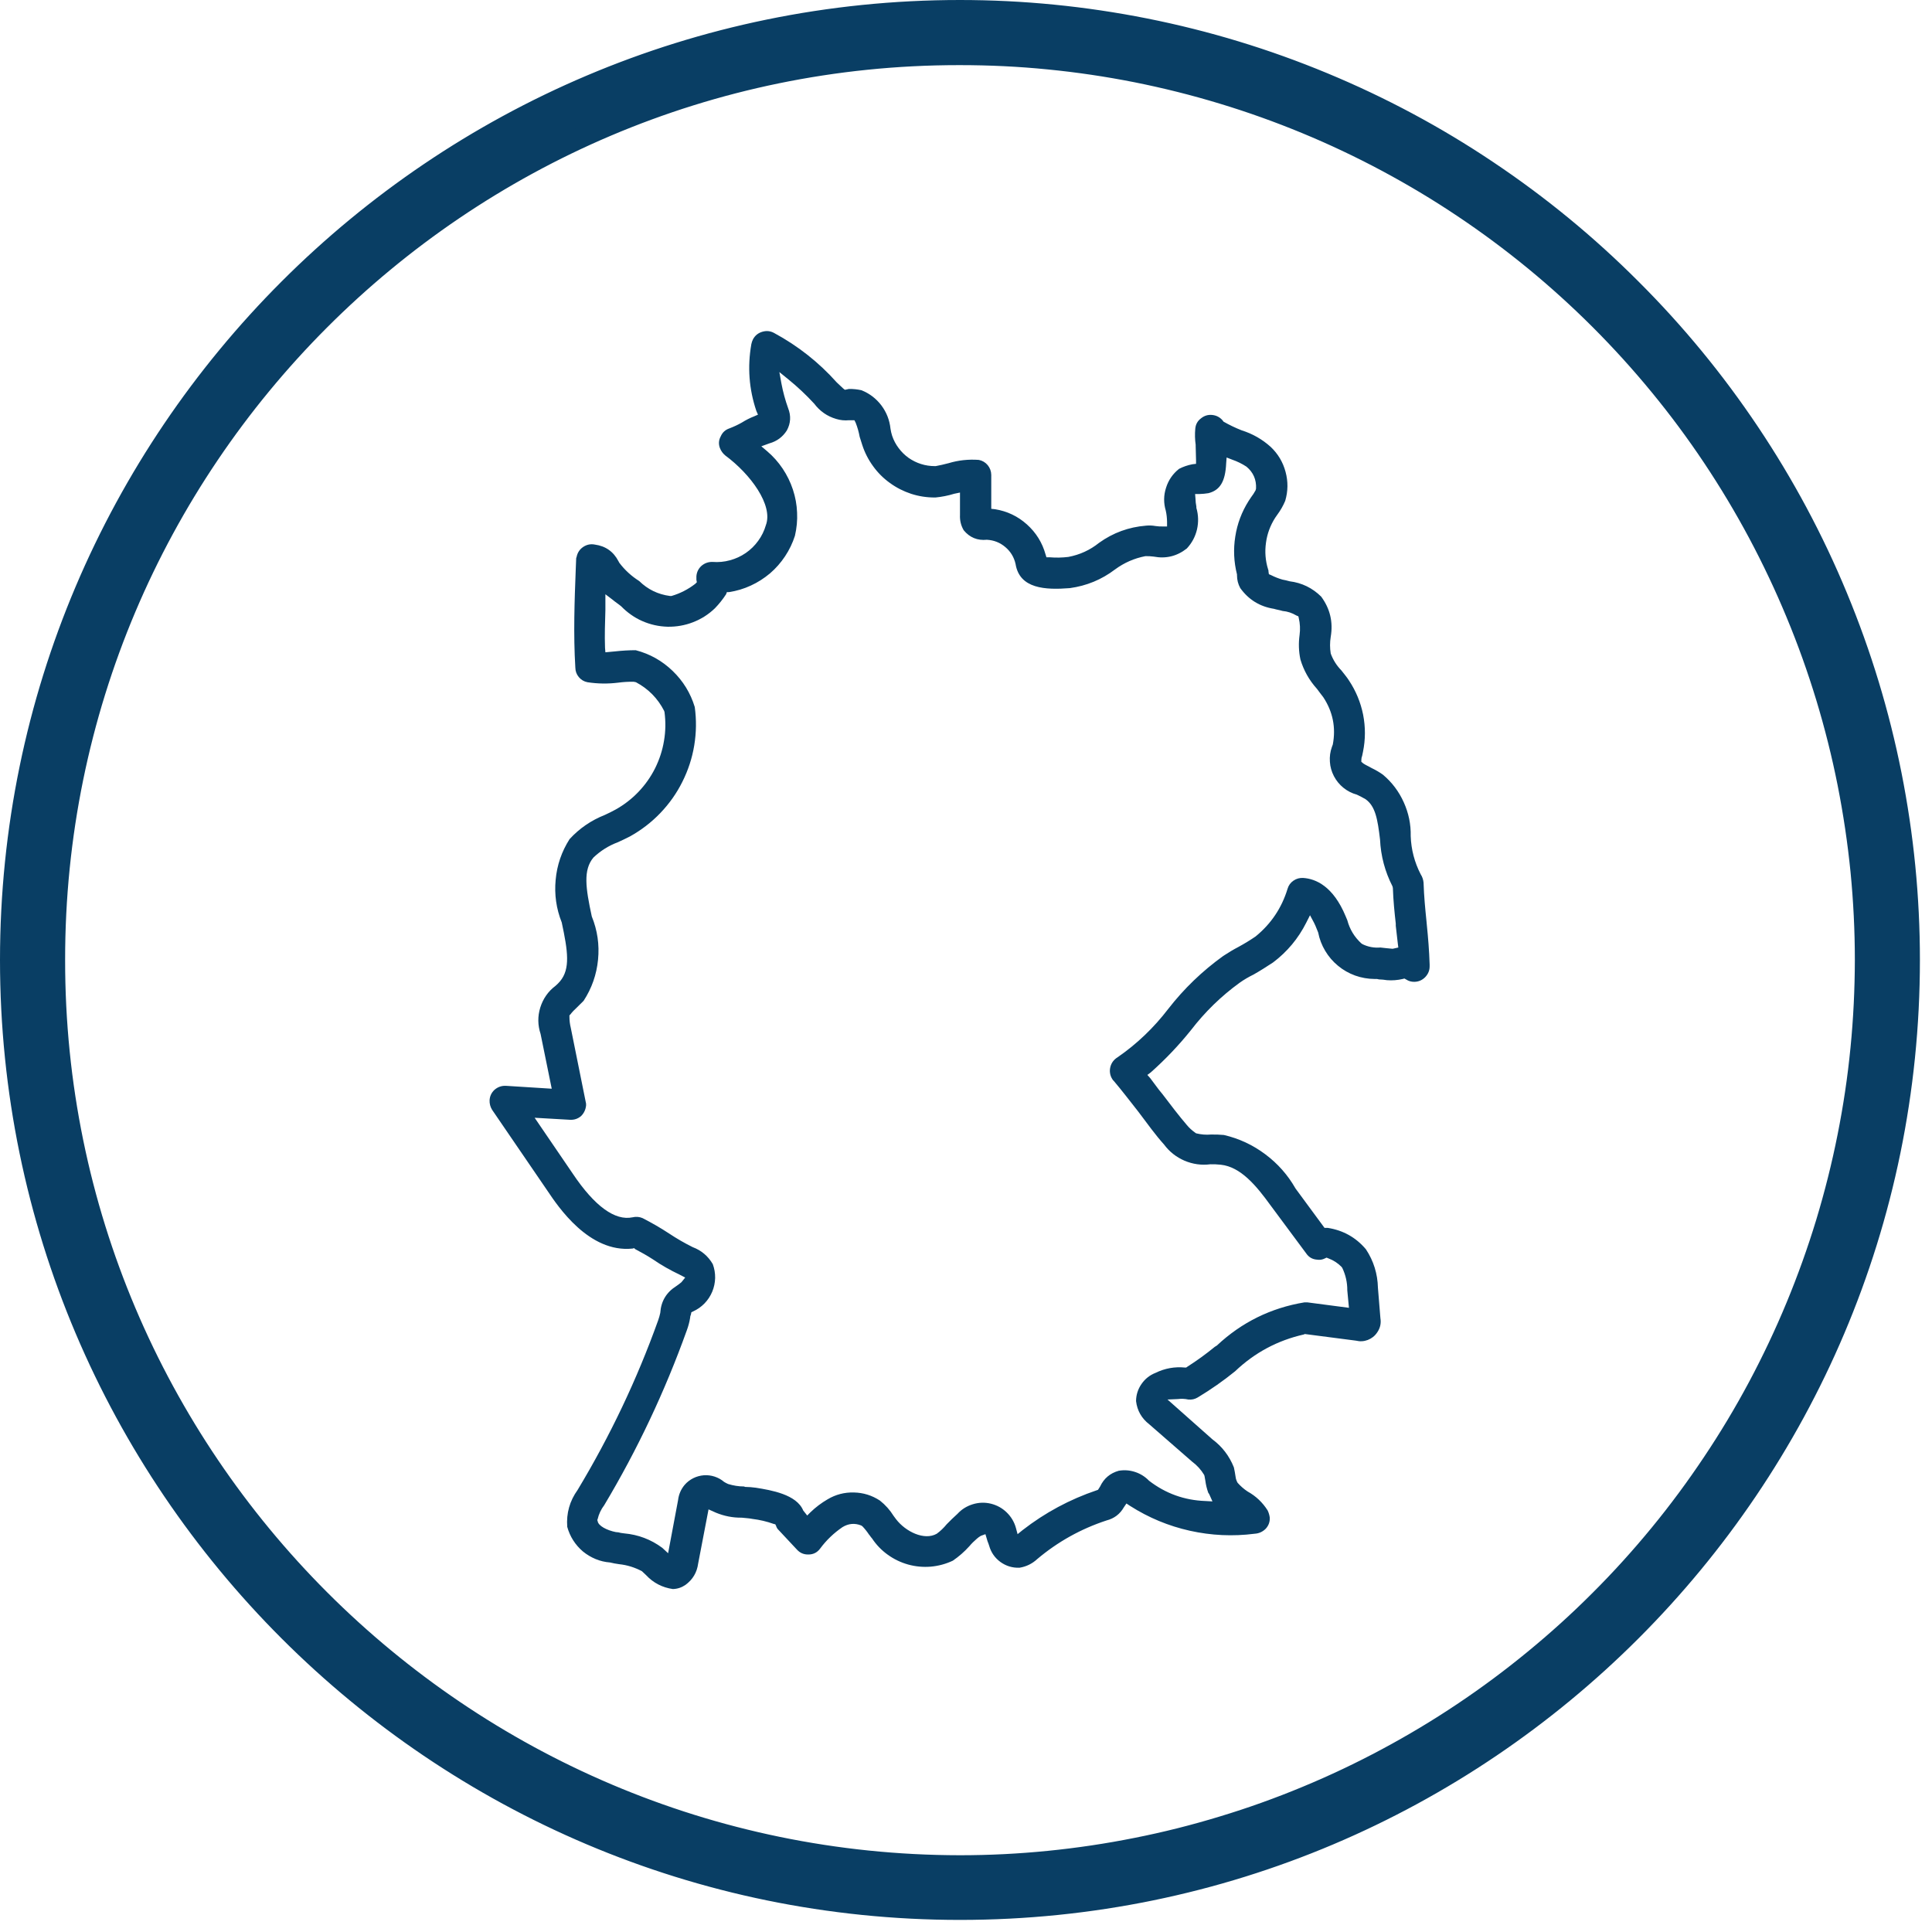 <svg version="1.0" preserveAspectRatio="xMidYMid meet" height="159" viewBox="0 0 119.25 119.25" zoomAndPan="magnify" width="159" xmlns:xlink="http://www.w3.org/1999/xlink" xmlns="http://www.w3.org/2000/svg"><defs><clipPath id="a174c9c6d5"><path clip-rule="nonzero" d="M 0 0 L 118.504 0 L 118.504 118.504 L 0 118.504 Z M 0 0"></path></clipPath></defs><path fill-rule="evenodd" fill-opacity="1" d="M 59.254 0.641 C 26.875 0.641 0.641 26.875 0.641 59.254 C 0.641 91.633 26.875 117.867 59.254 117.867 C 91.633 117.867 117.867 91.629 117.867 59.254 C 117.867 26.879 91.629 0.664 59.254 0.641 Z M 59.254 115.152 C 28.387 115.129 3.379 90.117 3.379 59.254 L 3.379 59.203 C 3.379 28.387 28.359 3.379 59.176 3.379 L 59.254 3.379 C 90.117 3.379 115.125 28.387 115.125 59.254 C 115.125 90.121 90.117 115.152 59.254 115.152 Z M 59.254 115.152" fill="#093e64"></path><g clip-path="url(#a174c9c6d5)"><path fill-rule="nonzero" fill-opacity="1" d="M 99.23 19.297 C 96.613 16.664 93.762 14.312 90.676 12.246 C 87.59 10.18 84.332 8.434 80.902 7.012 C 77.469 5.59 73.934 4.52 70.289 3.801 C 66.645 3.078 62.969 2.723 59.254 2.734 L 59.176 2.734 C 28.023 2.734 2.711 28.102 2.734 59.254 C 2.711 90.426 28.078 115.766 59.254 115.797 C 90.426 115.832 115.766 90.426 115.766 59.254 C 115.777 55.543 115.426 51.867 114.707 48.227 C 113.988 44.582 112.922 41.047 111.504 37.617 C 110.082 34.191 108.34 30.934 106.277 27.852 C 104.211 24.766 101.863 21.914 99.23 19.297 Z M 59.254 114.512 C 28.797 114.488 3.992 89.707 4.02 59.254 C 3.992 28.824 28.742 4.02 59.176 4.02 L 59.254 4.02 C 61.062 4.02 62.867 4.105 64.668 4.285 C 66.469 4.461 68.254 4.727 70.027 5.078 C 71.805 5.434 73.555 5.871 75.289 6.398 C 77.02 6.922 78.719 7.531 80.391 8.223 C 82.062 8.914 83.695 9.688 85.289 10.539 C 86.887 11.395 88.438 12.32 89.941 13.328 C 91.445 14.332 92.895 15.41 94.293 16.555 C 95.691 17.703 97.031 18.918 98.309 20.195 C 99.59 21.477 100.801 22.812 101.949 24.211 C 103.098 25.609 104.176 27.062 105.18 28.566 C 106.184 30.07 107.113 31.621 107.965 33.215 C 108.816 34.812 109.59 36.445 110.281 38.117 C 110.977 39.789 111.582 41.488 112.109 43.219 C 112.633 44.949 113.074 46.703 113.426 48.477 C 113.777 50.254 114.043 52.039 114.223 53.84 C 114.398 55.641 114.488 57.445 114.488 59.254 C 114.484 61.062 114.398 62.867 114.219 64.668 C 114.043 66.469 113.777 68.254 113.422 70.031 C 113.07 71.805 112.629 73.555 112.105 75.289 C 111.578 77.02 110.969 78.719 110.277 80.391 C 109.586 82.062 108.812 83.695 107.961 85.293 C 107.109 86.887 106.18 88.438 105.172 89.941 C 104.168 91.445 103.094 92.898 101.945 94.297 C 100.797 95.695 99.586 97.035 98.305 98.312 C 97.027 99.594 95.688 100.805 94.289 101.953 C 92.891 103.102 91.441 104.18 89.938 105.184 C 88.434 106.191 86.883 107.121 85.289 107.973 C 83.695 108.828 82.059 109.602 80.391 110.293 C 78.719 110.988 77.016 111.598 75.285 112.121 C 73.555 112.648 71.805 113.09 70.027 113.441 C 68.254 113.797 66.469 114.062 64.668 114.242 C 62.867 114.422 61.062 114.512 59.254 114.512 Z M 99.23 19.297 C 96.613 16.664 93.762 14.312 90.676 12.246 C 87.59 10.18 84.332 8.434 80.902 7.012 C 77.469 5.59 73.934 4.52 70.289 3.801 C 66.645 3.078 62.969 2.723 59.254 2.734 L 59.176 2.734 C 28.023 2.734 2.711 28.102 2.734 59.254 C 2.711 90.426 28.078 115.766 59.254 115.797 C 90.426 115.832 115.766 90.426 115.766 59.254 C 115.777 55.543 115.426 51.867 114.707 48.227 C 113.988 44.582 112.922 41.047 111.504 37.617 C 110.082 34.191 108.34 30.934 106.277 27.852 C 104.211 24.766 101.863 21.914 99.23 19.297 Z M 59.254 114.512 C 28.797 114.488 3.992 89.707 4.02 59.254 C 3.992 28.824 28.742 4.02 59.176 4.02 L 59.254 4.02 C 61.062 4.02 62.867 4.105 64.668 4.285 C 66.469 4.461 68.254 4.727 70.027 5.078 C 71.805 5.434 73.555 5.871 75.289 6.398 C 77.02 6.922 78.719 7.531 80.391 8.223 C 82.062 8.914 83.695 9.688 85.289 10.539 C 86.887 11.395 88.438 12.32 89.941 13.328 C 91.445 14.332 92.895 15.41 94.293 16.555 C 95.691 17.703 97.031 18.918 98.309 20.195 C 99.59 21.477 100.801 22.812 101.949 24.211 C 103.098 25.609 104.176 27.062 105.18 28.566 C 106.184 30.07 107.113 31.621 107.965 33.215 C 108.816 34.812 109.59 36.445 110.281 38.117 C 110.977 39.789 111.582 41.488 112.109 43.219 C 112.633 44.949 113.074 46.703 113.426 48.477 C 113.777 50.254 114.043 52.039 114.223 53.84 C 114.398 55.641 114.488 57.445 114.488 59.254 C 114.484 61.062 114.398 62.867 114.219 64.668 C 114.043 66.469 113.777 68.254 113.422 70.031 C 113.07 71.805 112.629 73.555 112.105 75.289 C 111.578 77.02 110.969 78.719 110.277 80.391 C 109.586 82.062 108.812 83.695 107.961 85.293 C 107.109 86.887 106.18 88.438 105.172 89.941 C 104.168 91.445 103.094 92.898 101.945 94.297 C 100.797 95.695 99.586 97.035 98.305 98.312 C 97.027 99.594 95.688 100.805 94.289 101.953 C 92.891 103.102 91.441 104.18 89.938 105.184 C 88.434 106.191 86.883 107.121 85.289 107.973 C 83.695 108.828 82.059 109.602 80.391 110.293 C 78.719 110.988 77.016 111.598 75.285 112.121 C 73.555 112.648 71.805 113.09 70.027 113.441 C 68.254 113.797 66.469 114.062 64.668 114.242 C 62.867 114.422 61.062 114.512 59.254 114.512 Z M 99.23 19.297 C 96.613 16.664 93.762 14.312 90.676 12.246 C 87.59 10.18 84.332 8.434 80.902 7.012 C 77.469 5.59 73.934 4.52 70.289 3.801 C 66.645 3.078 62.969 2.723 59.254 2.734 L 59.176 2.734 C 28.023 2.734 2.711 28.102 2.734 59.254 C 2.711 90.426 28.078 115.766 59.254 115.797 C 90.426 115.832 115.766 90.426 115.766 59.254 C 115.777 55.543 115.426 51.867 114.707 48.227 C 113.988 44.582 112.922 41.047 111.504 37.617 C 110.082 34.191 108.34 30.934 106.277 27.852 C 104.211 24.766 101.863 21.914 99.23 19.297 Z M 59.254 114.512 C 28.797 114.488 3.992 89.707 4.02 59.254 C 3.992 28.824 28.742 4.02 59.176 4.02 L 59.254 4.02 C 61.062 4.02 62.867 4.105 64.668 4.285 C 66.469 4.461 68.254 4.727 70.027 5.078 C 71.805 5.434 73.555 5.871 75.289 6.398 C 77.02 6.922 78.719 7.531 80.391 8.223 C 82.062 8.914 83.695 9.688 85.289 10.539 C 86.887 11.395 88.438 12.32 89.941 13.328 C 91.445 14.332 92.895 15.41 94.293 16.555 C 95.691 17.703 97.031 18.918 98.309 20.195 C 99.59 21.477 100.801 22.812 101.949 24.211 C 103.098 25.609 104.176 27.062 105.18 28.566 C 106.184 30.07 107.113 31.621 107.965 33.215 C 108.816 34.812 109.59 36.445 110.281 38.117 C 110.977 39.789 111.582 41.488 112.109 43.219 C 112.633 44.949 113.074 46.703 113.426 48.477 C 113.777 50.254 114.043 52.039 114.223 53.84 C 114.398 55.641 114.488 57.445 114.488 59.254 C 114.484 61.062 114.398 62.867 114.219 64.668 C 114.043 66.469 113.777 68.254 113.422 70.031 C 113.07 71.805 112.629 73.555 112.105 75.289 C 111.578 77.02 110.969 78.719 110.277 80.391 C 109.586 82.062 108.812 83.695 107.961 85.293 C 107.109 86.887 106.18 88.438 105.172 89.941 C 104.168 91.445 103.094 92.898 101.945 94.297 C 100.797 95.695 99.586 97.035 98.305 98.312 C 97.027 99.594 95.688 100.805 94.289 101.953 C 92.891 103.102 91.441 104.18 89.938 105.184 C 88.434 106.191 86.883 107.121 85.289 107.973 C 83.695 108.828 82.059 109.602 80.391 110.293 C 78.719 110.988 77.016 111.598 75.285 112.121 C 73.555 112.648 71.805 113.09 70.027 113.441 C 68.254 113.797 66.469 114.062 64.668 114.242 C 62.867 114.422 61.062 114.512 59.254 114.512 Z M 99.23 19.297 C 96.613 16.664 93.762 14.312 90.676 12.246 C 87.59 10.18 84.332 8.434 80.902 7.012 C 77.469 5.59 73.934 4.52 70.289 3.801 C 66.645 3.078 62.969 2.723 59.254 2.734 L 59.176 2.734 C 28.023 2.734 2.711 28.102 2.734 59.254 C 2.711 90.426 28.078 115.766 59.254 115.797 C 90.426 115.832 115.766 90.426 115.766 59.254 C 115.777 55.543 115.426 51.867 114.707 48.227 C 113.988 44.582 112.922 41.047 111.504 37.617 C 110.082 34.191 108.34 30.934 106.277 27.852 C 104.211 24.766 101.863 21.914 99.23 19.297 Z M 59.254 114.512 C 28.797 114.488 3.992 89.707 4.02 59.254 C 3.992 28.824 28.742 4.02 59.176 4.02 L 59.254 4.02 C 61.062 4.02 62.867 4.105 64.668 4.285 C 66.469 4.461 68.254 4.727 70.027 5.078 C 71.805 5.434 73.555 5.871 75.289 6.398 C 77.02 6.922 78.719 7.531 80.391 8.223 C 82.062 8.914 83.695 9.688 85.289 10.539 C 86.887 11.395 88.438 12.32 89.941 13.328 C 91.445 14.332 92.895 15.41 94.293 16.555 C 95.691 17.703 97.031 18.918 98.309 20.195 C 99.59 21.477 100.801 22.812 101.949 24.211 C 103.098 25.609 104.176 27.062 105.18 28.566 C 106.184 30.07 107.113 31.621 107.965 33.215 C 108.816 34.812 109.59 36.445 110.281 38.117 C 110.977 39.789 111.582 41.488 112.109 43.219 C 112.633 44.949 113.074 46.703 113.426 48.477 C 113.777 50.254 114.043 52.039 114.223 53.84 C 114.398 55.641 114.488 57.445 114.488 59.254 C 114.484 61.062 114.398 62.867 114.219 64.668 C 114.043 66.469 113.777 68.254 113.422 70.031 C 113.07 71.805 112.629 73.555 112.105 75.289 C 111.578 77.02 110.969 78.719 110.277 80.391 C 109.586 82.062 108.812 83.695 107.961 85.293 C 107.109 86.887 106.18 88.438 105.172 89.941 C 104.168 91.445 103.094 92.898 101.945 94.297 C 100.797 95.695 99.586 97.035 98.305 98.312 C 97.027 99.594 95.688 100.805 94.289 101.953 C 92.891 103.102 91.441 104.18 89.938 105.184 C 88.434 106.191 86.883 107.121 85.289 107.973 C 83.695 108.828 82.059 109.602 80.391 110.293 C 78.719 110.988 77.016 111.598 75.285 112.121 C 73.555 112.648 71.805 113.09 70.027 113.441 C 68.254 113.797 66.469 114.062 64.668 114.242 C 62.867 114.422 61.062 114.512 59.254 114.512 Z M 99.23 19.297 C 96.613 16.664 93.762 14.312 90.676 12.246 C 87.59 10.18 84.332 8.434 80.902 7.012 C 77.469 5.59 73.934 4.52 70.289 3.801 C 66.645 3.078 62.969 2.723 59.254 2.734 L 59.176 2.734 C 28.023 2.734 2.711 28.102 2.734 59.254 C 2.711 90.426 28.078 115.766 59.254 115.797 C 90.426 115.832 115.766 90.426 115.766 59.254 C 115.777 55.543 115.426 51.867 114.707 48.227 C 113.988 44.582 112.922 41.047 111.504 37.617 C 110.082 34.191 108.34 30.934 106.277 27.852 C 104.211 24.766 101.863 21.914 99.23 19.297 Z M 59.254 114.512 C 28.797 114.488 3.992 89.707 4.02 59.254 C 3.992 28.824 28.742 4.02 59.176 4.02 L 59.254 4.02 C 61.062 4.02 62.867 4.105 64.668 4.285 C 66.469 4.461 68.254 4.727 70.027 5.078 C 71.805 5.434 73.555 5.871 75.289 6.398 C 77.02 6.922 78.719 7.531 80.391 8.223 C 82.062 8.914 83.695 9.688 85.289 10.539 C 86.887 11.395 88.438 12.32 89.941 13.328 C 91.445 14.332 92.895 15.41 94.293 16.555 C 95.691 17.703 97.031 18.918 98.309 20.195 C 99.59 21.477 100.801 22.812 101.949 24.211 C 103.098 25.609 104.176 27.062 105.18 28.566 C 106.184 30.07 107.113 31.621 107.965 33.215 C 108.816 34.812 109.59 36.445 110.281 38.117 C 110.977 39.789 111.582 41.488 112.109 43.219 C 112.633 44.949 113.074 46.703 113.426 48.477 C 113.777 50.254 114.043 52.039 114.223 53.84 C 114.398 55.641 114.488 57.445 114.488 59.254 C 114.484 61.062 114.398 62.867 114.219 64.668 C 114.043 66.469 113.777 68.254 113.422 70.031 C 113.07 71.805 112.629 73.555 112.105 75.289 C 111.578 77.02 110.969 78.719 110.277 80.391 C 109.586 82.062 108.812 83.695 107.961 85.293 C 107.109 86.887 106.18 88.438 105.172 89.941 C 104.168 91.445 103.094 92.898 101.945 94.297 C 100.797 95.695 99.586 97.035 98.305 98.312 C 97.027 99.594 95.688 100.805 94.289 101.953 C 92.891 103.102 91.441 104.18 89.938 105.184 C 88.434 106.191 86.883 107.121 85.289 107.973 C 83.695 108.828 82.059 109.602 80.391 110.293 C 78.719 110.988 77.016 111.598 75.285 112.121 C 73.555 112.648 71.805 113.09 70.027 113.441 C 68.254 113.797 66.469 114.062 64.668 114.242 C 62.867 114.422 61.062 114.512 59.254 114.512 Z M 101.137 17.379 C 98.391 14.625 95.398 12.168 92.164 10.004 C 88.934 7.836 85.52 6.012 81.926 4.52 C 78.332 3.027 74.629 1.902 70.812 1.141 C 66.996 0.383 63.145 0 59.254 0 C 26.59 0 0 26.59 0 59.254 C 0 91.918 26.59 118.504 59.254 118.504 C 91.918 118.504 118.504 91.941 118.504 59.254 C 118.504 55.363 118.125 51.512 117.367 47.695 C 116.609 43.883 115.484 40.18 113.992 36.586 C 112.504 32.992 110.676 29.582 108.512 26.348 C 106.348 23.117 103.891 20.125 101.137 17.379 Z M 59.266 117.227 C 27.297 117.227 1.293 91.219 1.293 59.254 C 1.293 27.289 27.285 1.281 59.254 1.281 C 91.223 1.281 117.227 27.309 117.227 59.254 C 117.227 91.199 91.219 117.227 59.254 117.227 Z M 99.23 19.297 C 96.613 16.664 93.762 14.312 90.676 12.246 C 87.59 10.18 84.332 8.434 80.902 7.012 C 77.469 5.59 73.934 4.52 70.289 3.801 C 66.645 3.078 62.969 2.723 59.254 2.734 L 59.176 2.734 C 28.023 2.734 2.711 28.102 2.734 59.254 C 2.711 90.426 28.078 115.766 59.254 115.797 C 90.426 115.832 115.766 90.426 115.766 59.254 C 115.777 55.543 115.426 51.867 114.707 48.227 C 113.988 44.582 112.922 41.047 111.504 37.617 C 110.082 34.191 108.34 30.934 106.277 27.852 C 104.211 24.766 101.863 21.914 99.23 19.297 Z M 59.254 114.512 C 28.797 114.488 3.992 89.707 4.02 59.254 C 3.992 28.824 28.742 4.02 59.176 4.02 L 59.254 4.02 C 61.062 4.02 62.867 4.105 64.668 4.285 C 66.469 4.461 68.254 4.727 70.027 5.078 C 71.805 5.434 73.555 5.871 75.289 6.398 C 77.02 6.922 78.719 7.531 80.391 8.223 C 82.062 8.914 83.695 9.688 85.289 10.539 C 86.887 11.395 88.438 12.32 89.941 13.328 C 91.445 14.332 92.895 15.41 94.293 16.555 C 95.691 17.703 97.031 18.918 98.309 20.195 C 99.59 21.477 100.801 22.812 101.949 24.211 C 103.098 25.609 104.176 27.062 105.18 28.566 C 106.184 30.07 107.113 31.621 107.965 33.215 C 108.816 34.812 109.59 36.445 110.281 38.117 C 110.977 39.789 111.582 41.488 112.109 43.219 C 112.633 44.949 113.074 46.703 113.426 48.477 C 113.777 50.254 114.043 52.039 114.223 53.84 C 114.398 55.641 114.488 57.445 114.488 59.254 C 114.484 61.062 114.398 62.867 114.219 64.668 C 114.043 66.469 113.777 68.254 113.422 70.031 C 113.07 71.805 112.629 73.555 112.105 75.289 C 111.578 77.02 110.969 78.719 110.277 80.391 C 109.586 82.062 108.812 83.695 107.961 85.293 C 107.109 86.887 106.18 88.438 105.172 89.941 C 104.168 91.445 103.094 92.898 101.945 94.297 C 100.797 95.695 99.586 97.035 98.305 98.312 C 97.027 99.594 95.688 100.805 94.289 101.953 C 92.891 103.102 91.441 104.18 89.938 105.184 C 88.434 106.191 86.883 107.121 85.289 107.973 C 83.695 108.828 82.059 109.602 80.391 110.293 C 78.719 110.988 77.016 111.598 75.285 112.121 C 73.555 112.648 71.805 113.09 70.027 113.441 C 68.254 113.797 66.469 114.062 64.668 114.242 C 62.867 114.422 61.062 114.512 59.254 114.512 Z M 99.23 19.297 C 96.613 16.664 93.762 14.312 90.676 12.246 C 87.59 10.18 84.332 8.434 80.902 7.012 C 77.469 5.59 73.934 4.52 70.289 3.801 C 66.645 3.078 62.969 2.723 59.254 2.734 L 59.176 2.734 C 28.023 2.734 2.711 28.102 2.734 59.254 C 2.711 90.426 28.078 115.766 59.254 115.797 C 90.426 115.832 115.766 90.426 115.766 59.254 C 115.777 55.543 115.426 51.867 114.707 48.227 C 113.988 44.582 112.922 41.047 111.504 37.617 C 110.082 34.191 108.34 30.934 106.277 27.852 C 104.211 24.766 101.863 21.914 99.23 19.297 Z M 59.254 114.512 C 28.797 114.488 3.992 89.707 4.02 59.254 C 3.992 28.824 28.742 4.02 59.176 4.02 L 59.254 4.02 C 61.062 4.02 62.867 4.105 64.668 4.285 C 66.469 4.461 68.254 4.727 70.027 5.078 C 71.805 5.434 73.555 5.871 75.289 6.398 C 77.02 6.922 78.719 7.531 80.391 8.223 C 82.062 8.914 83.695 9.688 85.289 10.539 C 86.887 11.395 88.438 12.32 89.941 13.328 C 91.445 14.332 92.895 15.41 94.293 16.555 C 95.691 17.703 97.031 18.918 98.309 20.195 C 99.59 21.477 100.801 22.812 101.949 24.211 C 103.098 25.609 104.176 27.062 105.18 28.566 C 106.184 30.07 107.113 31.621 107.965 33.215 C 108.816 34.812 109.59 36.445 110.281 38.117 C 110.977 39.789 111.582 41.488 112.109 43.219 C 112.633 44.949 113.074 46.703 113.426 48.477 C 113.777 50.254 114.043 52.039 114.223 53.84 C 114.398 55.641 114.488 57.445 114.488 59.254 C 114.484 61.062 114.398 62.867 114.219 64.668 C 114.043 66.469 113.777 68.254 113.422 70.031 C 113.07 71.805 112.629 73.555 112.105 75.289 C 111.578 77.02 110.969 78.719 110.277 80.391 C 109.586 82.062 108.812 83.695 107.961 85.293 C 107.109 86.887 106.18 88.438 105.172 89.941 C 104.168 91.445 103.094 92.898 101.945 94.297 C 100.797 95.695 99.586 97.035 98.305 98.312 C 97.027 99.594 95.688 100.805 94.289 101.953 C 92.891 103.102 91.441 104.18 89.938 105.184 C 88.434 106.191 86.883 107.121 85.289 107.973 C 83.695 108.828 82.059 109.602 80.391 110.293 C 78.719 110.988 77.016 111.598 75.285 112.121 C 73.555 112.648 71.805 113.09 70.027 113.441 C 68.254 113.797 66.469 114.062 64.668 114.242 C 62.867 114.422 61.062 114.512 59.254 114.512 Z M 59.254 114.512" fill="#093e64"></path></g><path fill-rule="nonzero" fill-opacity="1" d="M 88.07 57.102 L 88.047 56.852 C 87.969 56.086 87.895 55.344 87.867 54.473 C 87.848 54.289 87.789 54.117 87.688 53.961 C 87.309 53.223 87.102 52.438 87.074 51.605 C 87.09 50.879 86.945 50.184 86.645 49.52 C 86.344 48.852 85.918 48.285 85.359 47.816 C 85.141 47.66 84.91 47.527 84.668 47.41 C 84.488 47.305 84.309 47.23 84.156 47.129 L 84.027 47.023 L 84.027 46.898 C 84.027 46.812 84.047 46.73 84.078 46.648 L 84.129 46.402 C 84.285 45.641 84.285 44.875 84.137 44.113 C 83.984 43.352 83.691 42.645 83.262 42 C 83.133 41.793 82.953 41.59 82.797 41.383 C 82.504 41.082 82.281 40.734 82.137 40.336 C 82.082 39.992 82.082 39.652 82.137 39.309 C 82.293 38.398 82.098 37.57 81.547 36.824 C 81.004 36.289 80.355 35.973 79.602 35.879 C 79.422 35.828 79.293 35.801 79.164 35.777 C 78.918 35.707 78.68 35.613 78.449 35.496 L 78.32 35.441 L 78.297 35.289 C 78.301 35.234 78.293 35.184 78.27 35.137 C 78.105 34.602 78.062 34.055 78.141 33.5 C 78.215 32.945 78.406 32.434 78.707 31.961 L 78.832 31.781 C 79.031 31.512 79.199 31.223 79.328 30.914 C 79.504 30.316 79.512 29.723 79.348 29.121 C 79.188 28.523 78.883 28.012 78.434 27.586 C 77.91 27.113 77.312 26.773 76.641 26.562 C 76.254 26.41 75.879 26.23 75.516 26.023 L 75.465 25.949 C 75.293 25.75 75.082 25.641 74.824 25.613 C 74.566 25.586 74.336 25.656 74.133 25.82 C 73.918 25.98 73.801 26.191 73.777 26.461 C 73.746 26.793 73.754 27.125 73.801 27.453 L 73.801 27.531 C 73.801 27.777 73.824 28.117 73.824 28.402 L 73.824 28.629 L 73.598 28.656 C 73.309 28.711 73.035 28.805 72.777 28.938 C 72.391 29.242 72.121 29.633 71.973 30.105 C 71.82 30.574 71.816 31.047 71.957 31.523 C 72.008 31.75 72.031 31.98 72.035 32.211 L 72.035 32.496 L 71.785 32.496 C 71.633 32.5 71.477 32.492 71.324 32.469 C 71.129 32.434 70.934 32.426 70.738 32.445 C 69.672 32.531 68.707 32.883 67.84 33.504 C 67.281 33.953 66.648 34.242 65.945 34.375 C 65.562 34.422 65.176 34.43 64.793 34.398 L 64.59 34.398 L 64.535 34.219 C 64.332 33.492 63.949 32.875 63.383 32.367 C 62.82 31.863 62.164 31.551 61.414 31.43 L 61.184 31.406 L 61.184 29.309 C 61.18 29.082 61.105 28.883 60.965 28.711 C 60.82 28.539 60.637 28.43 60.418 28.387 C 59.781 28.34 59.156 28.406 58.547 28.59 C 58.266 28.668 58.012 28.719 57.754 28.77 L 57.703 28.77 C 57.414 28.77 57.129 28.73 56.852 28.641 C 56.574 28.555 56.32 28.426 56.082 28.262 C 55.848 28.094 55.641 27.891 55.469 27.66 C 55.293 27.426 55.16 27.176 55.066 26.898 C 55.02 26.758 54.988 26.613 54.965 26.465 C 54.91 25.934 54.723 25.453 54.402 25.023 C 54.078 24.598 53.668 24.285 53.172 24.086 C 52.918 24.031 52.664 24.004 52.406 24.008 C 52.363 24.012 52.32 24.023 52.277 24.035 L 52.148 24.059 L 52.047 23.98 L 51.648 23.605 C 50.539 22.363 49.25 21.348 47.785 20.555 C 47.551 20.426 47.309 20.402 47.055 20.477 C 46.801 20.551 46.609 20.703 46.48 20.938 C 46.43 21.035 46.398 21.137 46.375 21.242 C 46.129 22.645 46.23 24.016 46.684 25.363 L 46.785 25.594 L 46.555 25.695 C 46.285 25.801 46.031 25.93 45.789 26.082 C 45.543 26.223 45.285 26.34 45.023 26.441 C 44.77 26.527 44.59 26.691 44.484 26.938 C 44.359 27.168 44.344 27.406 44.434 27.652 C 44.504 27.836 44.617 27.988 44.766 28.113 C 46.328 29.266 47.734 31.184 47.273 32.414 C 47.172 32.762 47.016 33.086 46.801 33.379 C 46.586 33.676 46.332 33.926 46.031 34.133 C 45.73 34.34 45.406 34.488 45.055 34.582 C 44.703 34.68 44.348 34.711 43.984 34.684 C 43.723 34.676 43.492 34.758 43.293 34.93 C 43.105 35.105 43.004 35.316 42.984 35.57 L 42.984 35.785 L 43.012 35.938 L 42.91 36.039 C 42.469 36.379 41.984 36.629 41.449 36.785 L 41.348 36.785 C 40.613 36.688 39.984 36.383 39.453 35.863 C 38.977 35.562 38.566 35.188 38.227 34.738 L 38.172 34.637 C 37.863 34.043 37.375 33.703 36.715 33.613 C 36.453 33.562 36.215 33.613 35.992 33.762 C 35.773 33.914 35.641 34.117 35.59 34.379 C 35.566 34.418 35.559 34.461 35.562 34.508 L 35.539 35.094 C 35.461 37.082 35.387 39.164 35.512 41.211 C 35.516 41.43 35.586 41.625 35.727 41.793 C 35.867 41.961 36.043 42.066 36.258 42.109 C 36.887 42.207 37.52 42.215 38.152 42.137 C 38.473 42.094 38.797 42.074 39.121 42.082 L 39.254 42.109 C 40.016 42.516 40.598 43.105 40.992 43.875 L 41.016 43.953 C 41.094 44.547 41.086 45.141 40.984 45.73 C 40.887 46.324 40.699 46.887 40.434 47.422 C 40.164 47.961 39.82 48.445 39.406 48.879 C 38.992 49.312 38.52 49.676 37.996 49.969 C 37.77 50.094 37.562 50.195 37.332 50.301 C 36.492 50.633 35.766 51.129 35.156 51.793 C 34.668 52.559 34.379 53.398 34.297 54.305 C 34.211 55.211 34.336 56.09 34.672 56.934 C 35.051 58.703 35.211 59.805 34.566 60.57 C 34.48 60.672 34.387 60.766 34.285 60.852 C 33.828 61.195 33.52 61.645 33.348 62.188 C 33.18 62.734 33.188 63.277 33.367 63.82 L 34.055 67.199 L 31.215 67.02 C 30.953 67.012 30.723 67.094 30.523 67.266 C 30.336 67.441 30.234 67.652 30.219 67.91 C 30.211 68.121 30.262 68.316 30.371 68.496 L 33.797 73.508 C 34.434 74.457 36.355 77.348 39.043 77.066 L 39.145 77.039 L 39.195 77.094 C 39.582 77.297 39.941 77.5 40.297 77.73 C 40.824 78.094 41.379 78.406 41.957 78.68 L 42.293 78.855 L 42.062 79.141 C 41.957 79.23 41.848 79.312 41.73 79.391 C 41.129 79.773 40.801 80.32 40.754 81.035 C 40.723 81.191 40.676 81.344 40.625 81.492 C 39.316 85.148 37.656 88.637 35.652 91.965 C 35.164 92.645 34.949 93.402 35.012 94.242 C 35.094 94.539 35.215 94.816 35.379 95.074 C 35.547 95.336 35.746 95.562 35.98 95.762 C 36.219 95.957 36.48 96.113 36.762 96.23 C 37.047 96.348 37.344 96.418 37.648 96.441 C 37.836 96.488 38.023 96.52 38.215 96.547 C 38.711 96.598 39.18 96.746 39.621 96.98 L 39.867 97.211 C 40.32 97.699 40.875 97.988 41.531 98.082 C 41.812 98.074 42.07 97.988 42.301 97.832 C 42.758 97.5 43.02 97.059 43.094 96.5 L 43.734 93.164 L 44.195 93.371 C 44.703 93.578 45.23 93.684 45.781 93.676 C 45.988 93.703 46.191 93.703 46.449 93.754 C 46.895 93.809 47.328 93.91 47.754 94.062 L 47.855 94.086 L 47.906 94.191 C 47.934 94.285 47.984 94.371 48.059 94.438 L 49.184 95.641 C 49.375 95.855 49.617 95.957 49.902 95.949 C 50.199 95.949 50.438 95.828 50.617 95.59 C 51.004 95.066 51.465 94.625 52.004 94.258 C 52.371 94.035 52.754 94 53.152 94.156 L 53.23 94.207 C 53.383 94.367 53.52 94.539 53.641 94.723 C 53.691 94.77 53.742 94.871 53.82 94.949 C 54.082 95.344 54.406 95.684 54.793 95.961 C 55.176 96.238 55.598 96.441 56.059 96.57 C 56.516 96.695 56.98 96.738 57.453 96.699 C 57.926 96.656 58.379 96.535 58.809 96.332 C 59.188 96.074 59.527 95.777 59.832 95.438 C 59.973 95.27 60.129 95.117 60.293 94.977 C 60.371 94.906 60.453 94.848 60.543 94.797 L 60.824 94.695 L 60.953 95.129 C 60.992 95.223 61.027 95.316 61.055 95.41 C 61.172 95.824 61.406 96.16 61.754 96.414 C 62.105 96.664 62.492 96.781 62.926 96.766 C 63.344 96.699 63.711 96.52 64.023 96.23 C 65.293 95.16 66.719 94.367 68.297 93.848 C 68.77 93.727 69.129 93.457 69.371 93.031 L 69.527 92.801 L 69.758 92.953 C 70.898 93.68 72.129 94.191 73.445 94.484 C 74.766 94.777 76.094 94.84 77.438 94.668 C 77.703 94.652 77.934 94.551 78.125 94.359 C 78.305 94.164 78.387 93.934 78.375 93.672 C 78.355 93.52 78.312 93.375 78.246 93.234 C 77.934 92.738 77.52 92.344 77.004 92.059 C 76.773 91.906 76.57 91.727 76.387 91.52 L 76.336 91.418 C 76.297 91.328 76.27 91.234 76.262 91.137 C 76.234 90.957 76.207 90.777 76.16 90.574 C 75.879 89.867 75.438 89.289 74.828 88.836 L 72.062 86.383 L 72.703 86.355 C 72.918 86.328 73.133 86.336 73.344 86.383 C 73.555 86.406 73.75 86.363 73.93 86.254 C 74.734 85.77 75.504 85.234 76.234 84.641 C 77.441 83.492 78.855 82.734 80.484 82.367 L 80.535 82.34 L 83.695 82.75 C 83.945 82.812 84.188 82.797 84.426 82.707 C 84.664 82.613 84.855 82.465 85 82.25 C 85.191 81.98 85.258 81.684 85.203 81.355 L 85.051 79.488 C 85.031 78.625 84.785 77.828 84.309 77.109 C 83.688 76.375 82.902 75.938 81.953 75.789 L 81.754 75.789 L 79.965 73.359 C 79.488 72.523 78.867 71.82 78.098 71.246 C 77.328 70.668 76.477 70.273 75.543 70.055 C 75.277 70.031 75.016 70.023 74.75 70.027 C 74.438 70.055 74.129 70.027 73.828 69.953 L 73.75 69.898 C 73.566 69.766 73.398 69.613 73.254 69.438 C 72.793 68.902 72.207 68.137 71.762 67.547 L 71.531 67.262 C 71.352 67.035 71.176 66.777 70.996 66.547 L 70.82 66.348 L 71.027 66.195 C 71.93 65.391 72.758 64.523 73.512 63.582 C 74.371 62.465 75.367 61.492 76.508 60.664 C 76.781 60.469 77.07 60.301 77.375 60.152 C 77.785 59.922 78.195 59.656 78.578 59.406 C 79.453 58.746 80.133 57.93 80.625 56.953 L 80.859 56.492 L 81.105 56.953 C 81.16 57.055 81.211 57.18 81.262 57.309 L 81.363 57.559 C 81.441 57.961 81.586 58.34 81.797 58.691 C 82.008 59.047 82.273 59.352 82.59 59.613 C 82.906 59.875 83.258 60.074 83.645 60.215 C 84.031 60.352 84.43 60.422 84.84 60.426 L 84.992 60.426 L 85.121 60.453 C 85.285 60.457 85.445 60.473 85.605 60.5 C 85.934 60.527 86.262 60.5 86.582 60.426 L 86.684 60.398 L 86.785 60.453 C 86.941 60.555 87.109 60.605 87.297 60.602 C 87.559 60.598 87.785 60.5 87.969 60.312 C 88.152 60.121 88.246 59.895 88.242 59.633 L 88.242 59.531 C 88.215 58.664 88.148 57.871 88.07 57.102 Z M 86.309 58.484 L 85.973 58.559 L 85.922 58.559 C 85.672 58.535 85.426 58.512 85.203 58.484 C 84.82 58.516 84.453 58.449 84.105 58.281 L 84.027 58.23 C 83.598 57.836 83.309 57.359 83.16 56.797 L 83.055 56.547 C 82.289 54.703 81.215 54.242 80.445 54.191 C 80.227 54.176 80.023 54.23 79.84 54.355 C 79.66 54.477 79.535 54.645 79.473 54.859 C 79.113 56.039 78.457 57.02 77.5 57.801 C 77.164 58.031 76.812 58.246 76.453 58.441 C 76.125 58.613 75.812 58.801 75.504 59.004 C 74.211 59.934 73.078 61.023 72.102 62.281 C 71.215 63.438 70.176 64.434 68.977 65.262 C 68.867 65.328 68.773 65.414 68.695 65.516 C 68.617 65.621 68.566 65.734 68.535 65.859 C 68.504 65.984 68.496 66.109 68.516 66.238 C 68.535 66.367 68.578 66.484 68.648 66.594 C 68.672 66.645 68.707 66.684 68.75 66.723 C 69.207 67.258 69.797 68.027 70.258 68.613 C 70.797 69.332 71.359 70.105 71.844 70.637 C 72.176 71.086 72.598 71.418 73.109 71.641 C 73.625 71.859 74.156 71.934 74.711 71.863 C 74.926 71.859 75.137 71.867 75.352 71.891 C 76.582 72.02 77.551 73.195 78.422 74.398 L 80.625 77.367 C 80.785 77.602 81.008 77.73 81.289 77.75 C 81.461 77.777 81.621 77.754 81.773 77.676 L 81.879 77.625 L 82.004 77.676 C 82.309 77.789 82.57 77.961 82.797 78.188 L 82.852 78.262 C 83.059 78.699 83.164 79.164 83.16 79.648 L 83.262 80.723 L 80.699 80.387 L 80.512 80.387 C 78.441 80.73 76.641 81.617 75.109 83.051 L 74.984 83.129 C 74.445 83.57 73.883 83.98 73.293 84.355 L 73.215 84.41 L 73.141 84.41 C 72.504 84.348 71.898 84.457 71.324 84.738 C 70.965 84.879 70.676 85.109 70.457 85.426 C 70.238 85.742 70.125 86.094 70.121 86.48 C 70.191 87.07 70.465 87.547 70.938 87.914 L 73.578 90.215 C 73.879 90.438 74.129 90.711 74.324 91.035 L 74.348 91.109 C 74.375 91.211 74.375 91.316 74.398 91.391 C 74.43 91.648 74.492 91.895 74.578 92.137 C 74.609 92.176 74.637 92.219 74.656 92.266 L 74.836 92.672 L 74.398 92.648 C 73.105 92.602 71.945 92.184 70.922 91.395 C 70.68 91.145 70.395 90.965 70.062 90.855 C 69.73 90.746 69.395 90.723 69.051 90.781 C 68.52 90.93 68.137 91.254 67.902 91.754 L 67.773 91.957 L 67.695 91.984 C 66.031 92.547 64.504 93.367 63.117 94.445 L 62.809 94.695 L 62.707 94.312 C 62.605 93.941 62.414 93.621 62.137 93.352 C 61.859 93.082 61.535 92.906 61.16 92.812 C 60.785 92.723 60.414 92.734 60.043 92.848 C 59.676 92.961 59.359 93.156 59.098 93.441 C 58.867 93.645 58.637 93.875 58.434 94.082 C 58.254 94.301 58.051 94.5 57.82 94.668 C 57.051 95.105 55.898 94.539 55.309 93.773 L 55.156 93.566 C 54.93 93.203 54.648 92.887 54.312 92.621 C 53.824 92.301 53.289 92.133 52.707 92.121 C 52.125 92.105 51.582 92.246 51.082 92.543 C 50.699 92.766 50.348 93.031 50.031 93.336 L 49.824 93.543 L 49.578 93.234 C 49.168 92.242 47.605 91.98 46.656 91.828 C 46.438 91.797 46.215 91.781 45.992 91.777 L 45.918 91.75 C 45.586 91.75 45.262 91.695 44.941 91.598 C 44.855 91.559 44.773 91.516 44.695 91.469 C 44.52 91.32 44.324 91.211 44.109 91.141 C 43.891 91.07 43.668 91.043 43.441 91.059 C 43.215 91.078 42.996 91.137 42.793 91.238 C 42.59 91.34 42.41 91.477 42.262 91.648 C 42.031 91.922 41.895 92.238 41.852 92.598 L 41.238 95.871 L 40.879 95.539 C 40.18 95.02 39.395 94.723 38.523 94.645 L 38.32 94.617 C 38.219 94.586 38.117 94.57 38.012 94.566 C 37.477 94.461 36.914 94.184 36.887 93.875 L 36.863 93.824 L 36.887 93.773 C 36.961 93.453 37.098 93.164 37.297 92.902 C 39.344 89.477 41.039 85.883 42.387 82.129 C 42.48 81.879 42.551 81.621 42.594 81.359 C 42.598 81.281 42.613 81.203 42.648 81.129 L 42.672 81 L 42.773 80.949 C 43.043 80.828 43.277 80.664 43.484 80.453 C 43.688 80.242 43.848 80 43.961 79.73 C 44.074 79.457 44.133 79.176 44.141 78.883 C 44.145 78.586 44.098 78.305 43.996 78.027 C 43.707 77.531 43.293 77.18 42.754 76.977 C 42.25 76.727 41.762 76.445 41.293 76.133 C 40.766 75.785 40.219 75.473 39.656 75.184 C 39.457 75.102 39.254 75.086 39.043 75.137 C 37.969 75.363 36.711 74.469 35.355 72.445 L 33 68.992 L 35.176 69.117 C 35.438 69.133 35.668 69.055 35.867 68.887 C 36.051 68.703 36.152 68.48 36.176 68.223 C 36.18 68.145 36.172 68.07 36.148 67.992 L 35.23 63.438 C 35.176 63.219 35.148 62.996 35.148 62.773 L 35.148 62.672 L 35.203 62.617 C 35.316 62.469 35.445 62.332 35.586 62.207 L 36.023 61.773 C 36.527 61 36.824 60.152 36.914 59.23 C 37.004 58.312 36.875 57.422 36.527 56.566 C 36.145 54.797 35.988 53.699 36.629 52.93 C 37.07 52.512 37.574 52.195 38.141 51.984 C 38.371 51.879 38.637 51.754 38.887 51.625 C 39.582 51.238 40.207 50.758 40.758 50.184 C 41.309 49.609 41.766 48.965 42.121 48.25 C 42.477 47.539 42.723 46.789 42.852 46.004 C 42.98 45.219 42.992 44.43 42.883 43.641 C 42.621 42.777 42.164 42.035 41.516 41.41 C 40.867 40.785 40.109 40.359 39.238 40.133 C 38.809 40.133 38.383 40.16 37.957 40.207 L 37.367 40.262 L 37.344 39.98 C 37.316 39.211 37.344 38.418 37.367 37.648 L 37.367 36.68 L 37.805 37.012 C 37.984 37.164 38.188 37.293 38.34 37.422 C 38.527 37.613 38.73 37.789 38.949 37.941 C 39.168 38.098 39.402 38.23 39.648 38.336 C 39.895 38.445 40.148 38.527 40.41 38.586 C 40.672 38.645 40.938 38.676 41.207 38.684 C 41.477 38.688 41.742 38.668 42.008 38.621 C 42.27 38.574 42.527 38.504 42.777 38.406 C 43.027 38.309 43.27 38.188 43.496 38.043 C 43.723 37.898 43.93 37.734 44.125 37.547 C 44.383 37.281 44.613 36.992 44.816 36.68 L 44.867 36.547 L 44.996 36.547 C 45.461 36.477 45.91 36.344 46.34 36.145 C 46.77 35.949 47.164 35.695 47.527 35.391 C 47.887 35.082 48.195 34.73 48.457 34.336 C 48.719 33.941 48.922 33.52 49.066 33.07 C 49.176 32.598 49.223 32.121 49.199 31.637 C 49.18 31.152 49.094 30.68 48.941 30.219 C 48.789 29.758 48.578 29.328 48.309 28.926 C 48.039 28.523 47.719 28.164 47.352 27.852 L 46.992 27.547 L 47.488 27.367 C 47.949 27.238 48.309 26.973 48.566 26.57 C 48.809 26.125 48.832 25.664 48.645 25.191 C 48.469 24.699 48.332 24.195 48.234 23.68 L 48.105 22.965 L 48.668 23.422 C 49.234 23.883 49.762 24.379 50.254 24.914 C 50.605 25.379 51.055 25.695 51.613 25.859 C 51.871 25.938 52.137 25.965 52.406 25.938 L 52.738 25.938 L 52.816 26.094 C 52.926 26.375 53.008 26.664 53.062 26.961 C 53.117 27.141 53.164 27.293 53.219 27.457 C 53.371 27.93 53.594 28.367 53.887 28.77 C 54.176 29.172 54.523 29.52 54.926 29.809 C 55.328 30.102 55.766 30.324 56.238 30.48 C 56.711 30.633 57.195 30.707 57.691 30.707 L 57.742 30.707 C 58.133 30.668 58.516 30.594 58.895 30.477 L 59.254 30.402 L 59.254 31.781 C 59.238 32.121 59.312 32.438 59.484 32.73 C 59.855 33.18 60.336 33.375 60.914 33.316 C 61.344 33.34 61.723 33.488 62.051 33.766 C 62.379 34.043 62.59 34.391 62.684 34.809 C 62.93 36.344 64.523 36.422 66.035 36.301 C 67.066 36.16 67.996 35.777 68.824 35.148 C 69.387 34.734 70.008 34.461 70.695 34.328 C 70.867 34.324 71.035 34.332 71.207 34.355 C 71.965 34.5 72.648 34.332 73.254 33.855 C 73.566 33.52 73.777 33.129 73.883 32.68 C 73.984 32.234 73.973 31.789 73.844 31.348 L 73.844 31.27 C 73.812 31.105 73.793 30.941 73.789 30.773 L 73.766 30.492 L 74.047 30.492 C 74.227 30.488 74.406 30.469 74.586 30.441 C 75.301 30.262 75.633 29.723 75.684 28.598 L 75.711 28.238 L 76.043 28.367 C 76.359 28.477 76.66 28.621 76.938 28.805 C 77.359 29.156 77.555 29.609 77.527 30.156 L 77.5 30.262 C 77.418 30.414 77.324 30.559 77.219 30.695 L 77.066 30.926 C 76.641 31.602 76.367 32.332 76.246 33.117 C 76.121 33.902 76.156 34.684 76.352 35.457 L 76.352 35.508 C 76.352 35.789 76.418 36.055 76.555 36.301 C 77.07 37.016 77.762 37.441 78.629 37.578 C 78.809 37.633 78.988 37.656 79.164 37.711 C 79.469 37.738 79.75 37.832 80.012 37.988 L 80.141 38.043 L 80.164 38.145 C 80.246 38.492 80.262 38.84 80.215 39.191 C 80.145 39.699 80.16 40.203 80.266 40.703 C 80.469 41.387 80.812 41.992 81.289 42.52 C 81.418 42.699 81.539 42.852 81.676 43.031 C 82.266 43.926 82.465 44.898 82.266 45.953 L 82.211 46.102 C 82.105 46.398 82.062 46.707 82.086 47.02 C 82.105 47.336 82.191 47.633 82.336 47.91 C 82.484 48.191 82.68 48.43 82.922 48.625 C 83.168 48.824 83.445 48.965 83.746 49.047 C 83.934 49.133 84.109 49.227 84.285 49.328 C 84.898 49.762 85.031 50.57 85.18 51.812 C 85.227 52.832 85.484 53.797 85.949 54.707 L 85.973 54.809 C 86 55.602 86.074 56.32 86.152 57.008 L 86.152 57.141 C 86.203 57.523 86.23 57.883 86.281 58.266 Z M 86.309 58.484" fill="#093e64"></path></svg>